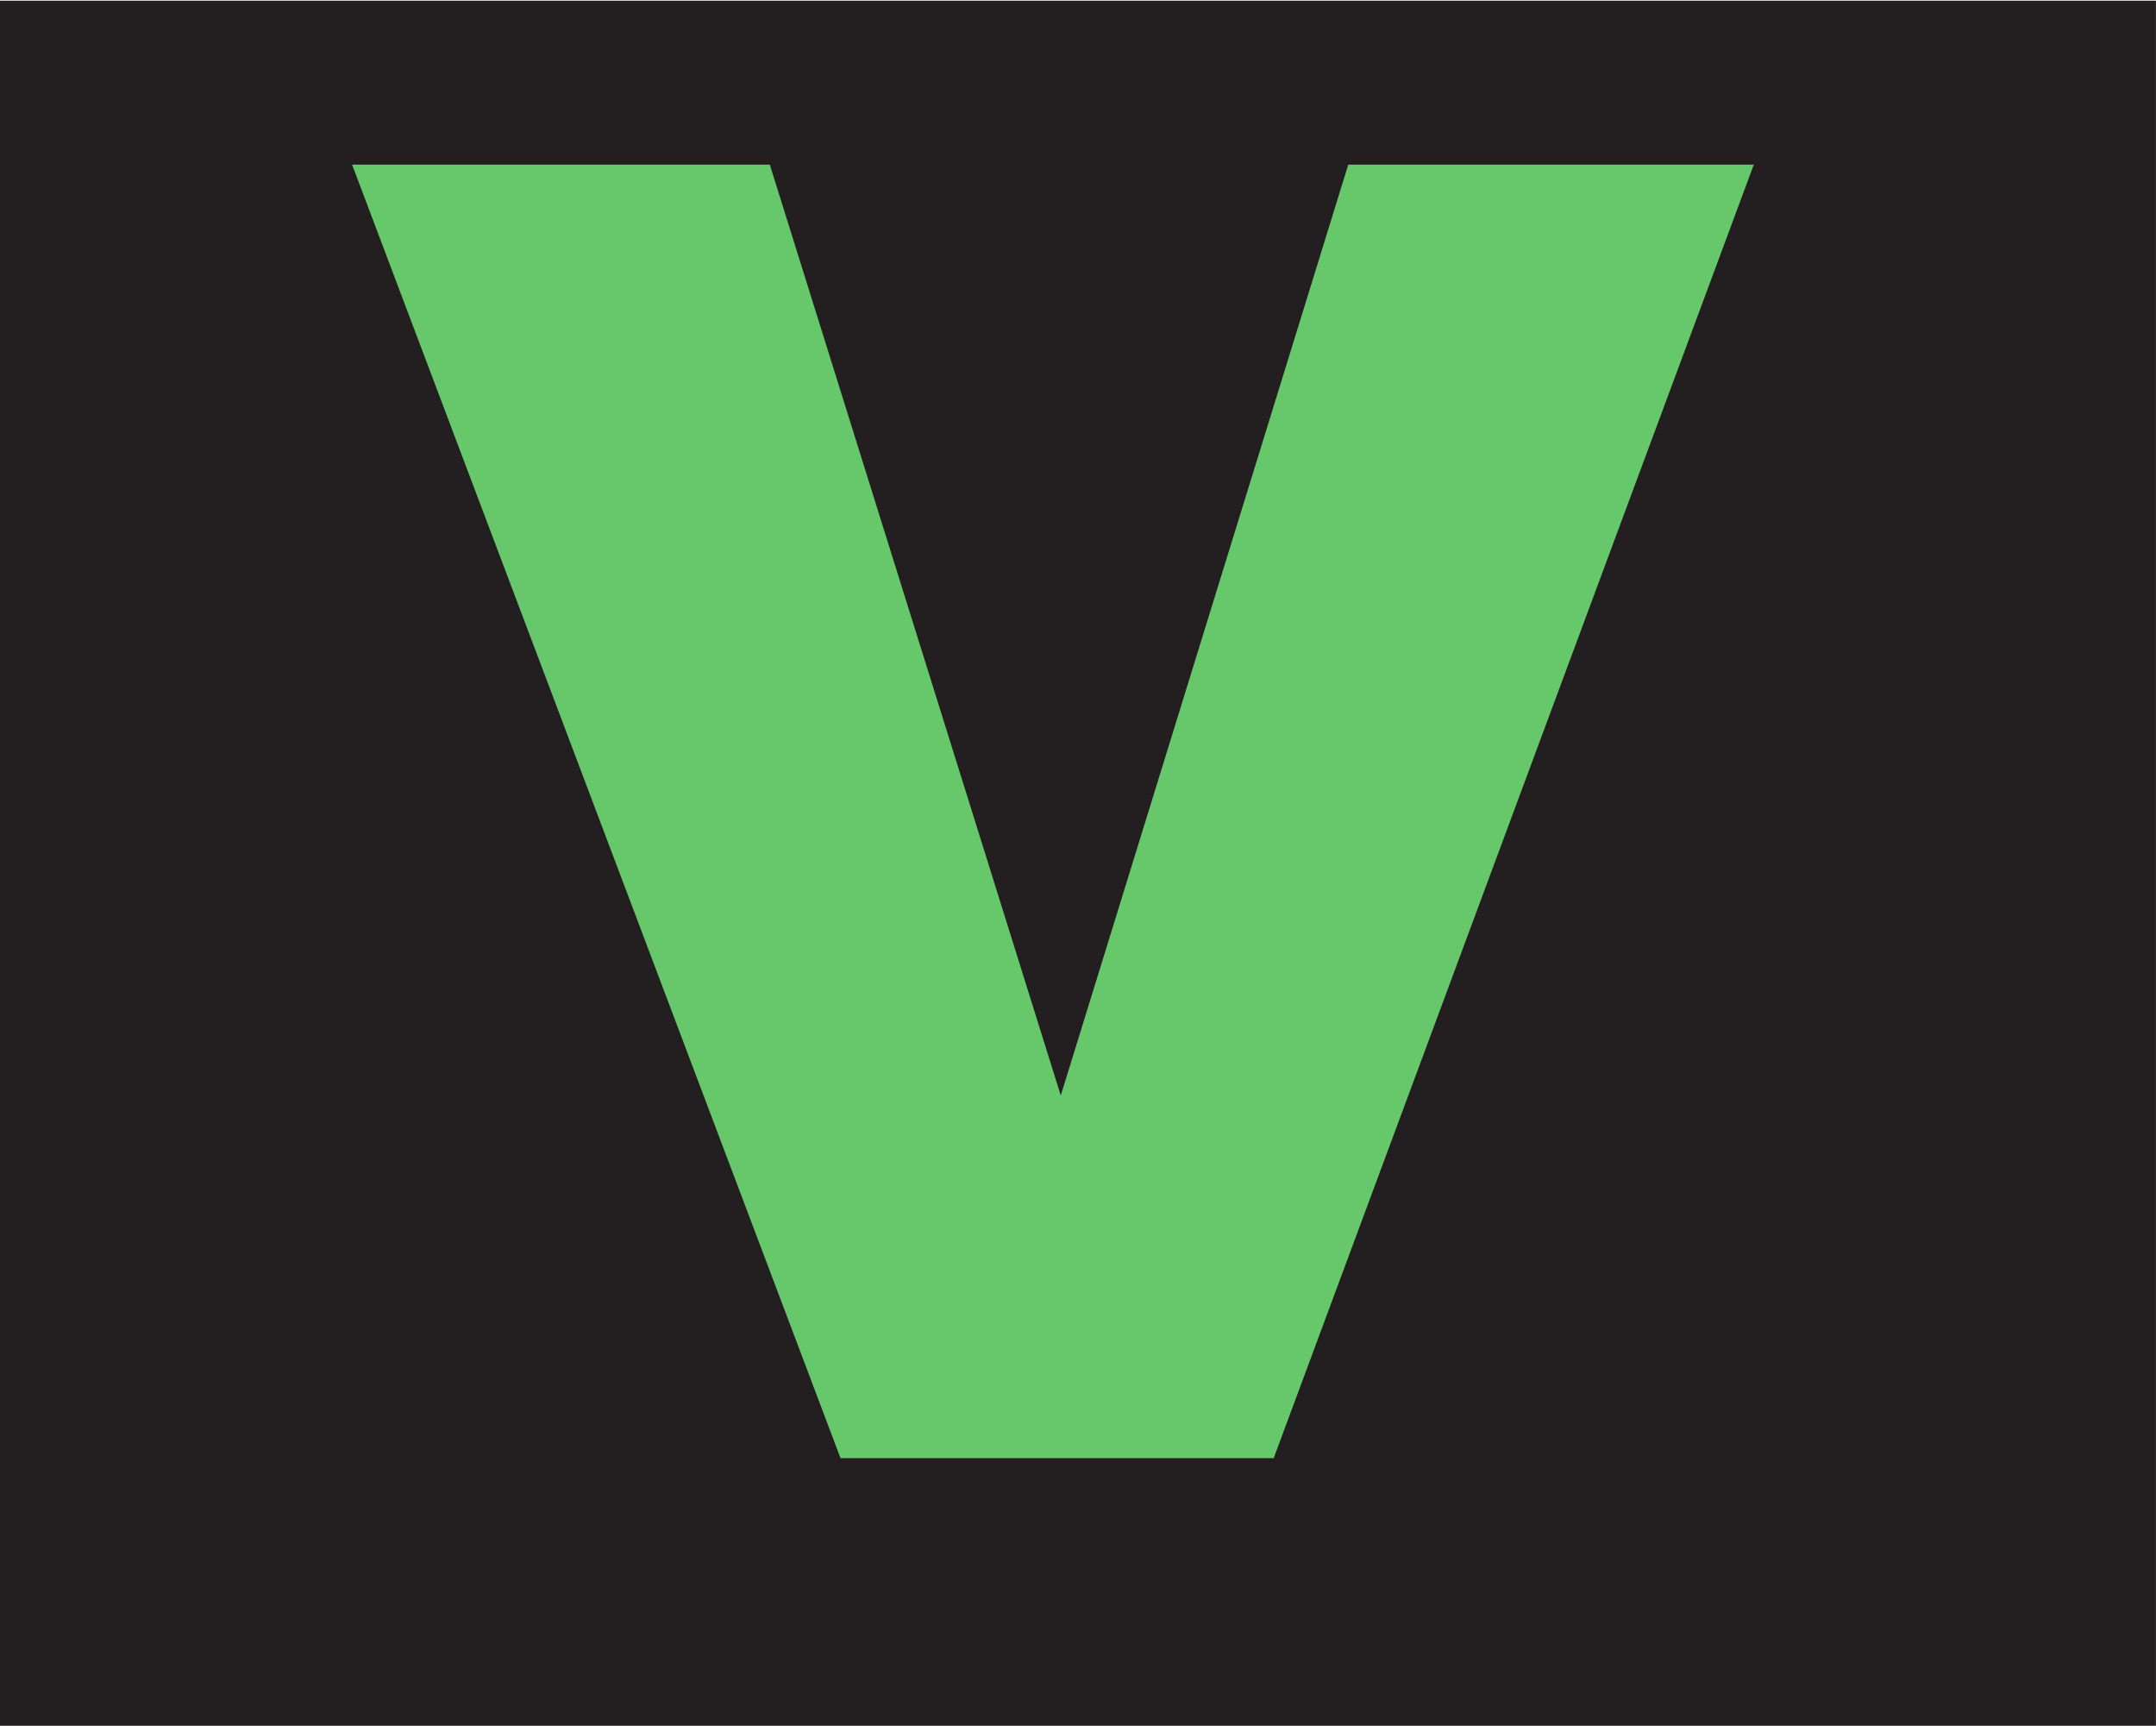 <?xml version="1.0" encoding="UTF-8" standalone="no"?>
<svg
   xmlns:dc="http://purl.org/dc/elements/1.1/"
   xmlns:cc="http://creativecommons.org/ns#"
   xmlns:rdf="http://www.w3.org/1999/02/22-rdf-syntax-ns#"
   xmlns:svg="http://www.w3.org/2000/svg"
   xmlns="http://www.w3.org/2000/svg"
   xmlns:sodipodi="http://sodipodi.sourceforge.net/DTD/sodipodi-0.dtd"
   xmlns:inkscape="http://www.inkscape.org/namespaces/inkscape"
   version="1.1"
   id="svg2"
   xml:space="preserve"
   width="18.893"
   height="15.12"
   viewBox="0 0 18.893 15.12"
   sodipodi:docname="secured..eps"><defs
     id="defs6" /><sodipodi:namedview
     pagecolor="#ffffff"
     bordercolor="#666666"
     borderopacity="1"
     objecttolerance="10"
     gridtolerance="10"
     guidetolerance="10"
     inkscape:pageopacity="0"
     inkscape:pageshadow="2"
     inkscape:window-width="640"
     inkscape:window-height="480"
     id="namedview4" /><g
     id="g10"
     inkscape:groupmode="layer"
     inkscape:label="ink_ext_XXXXXX"
     transform="matrix(1.333,0,0,-1.333,0,15.12)"><g
       id="g12"
       transform="scale(0.1)"><path
         d="M 141.73,0 H 0 V 113.383 H 141.73 V 0"
         style="fill:#231f20;fill-opacity:1;fill-rule:nonzero;stroke:none"
         id="path14" /><path
         d="m 23.145,102.609 h 27.461 L 69.734,41.426 88.633,102.609 H 115.293 L 83.731,17.59 H 55.254 L 23.145,102.609"
         style="fill:#66c76b;fill-opacity:1;fill-rule:nonzero;stroke:none"
         id="path16" /></g></g></svg>
